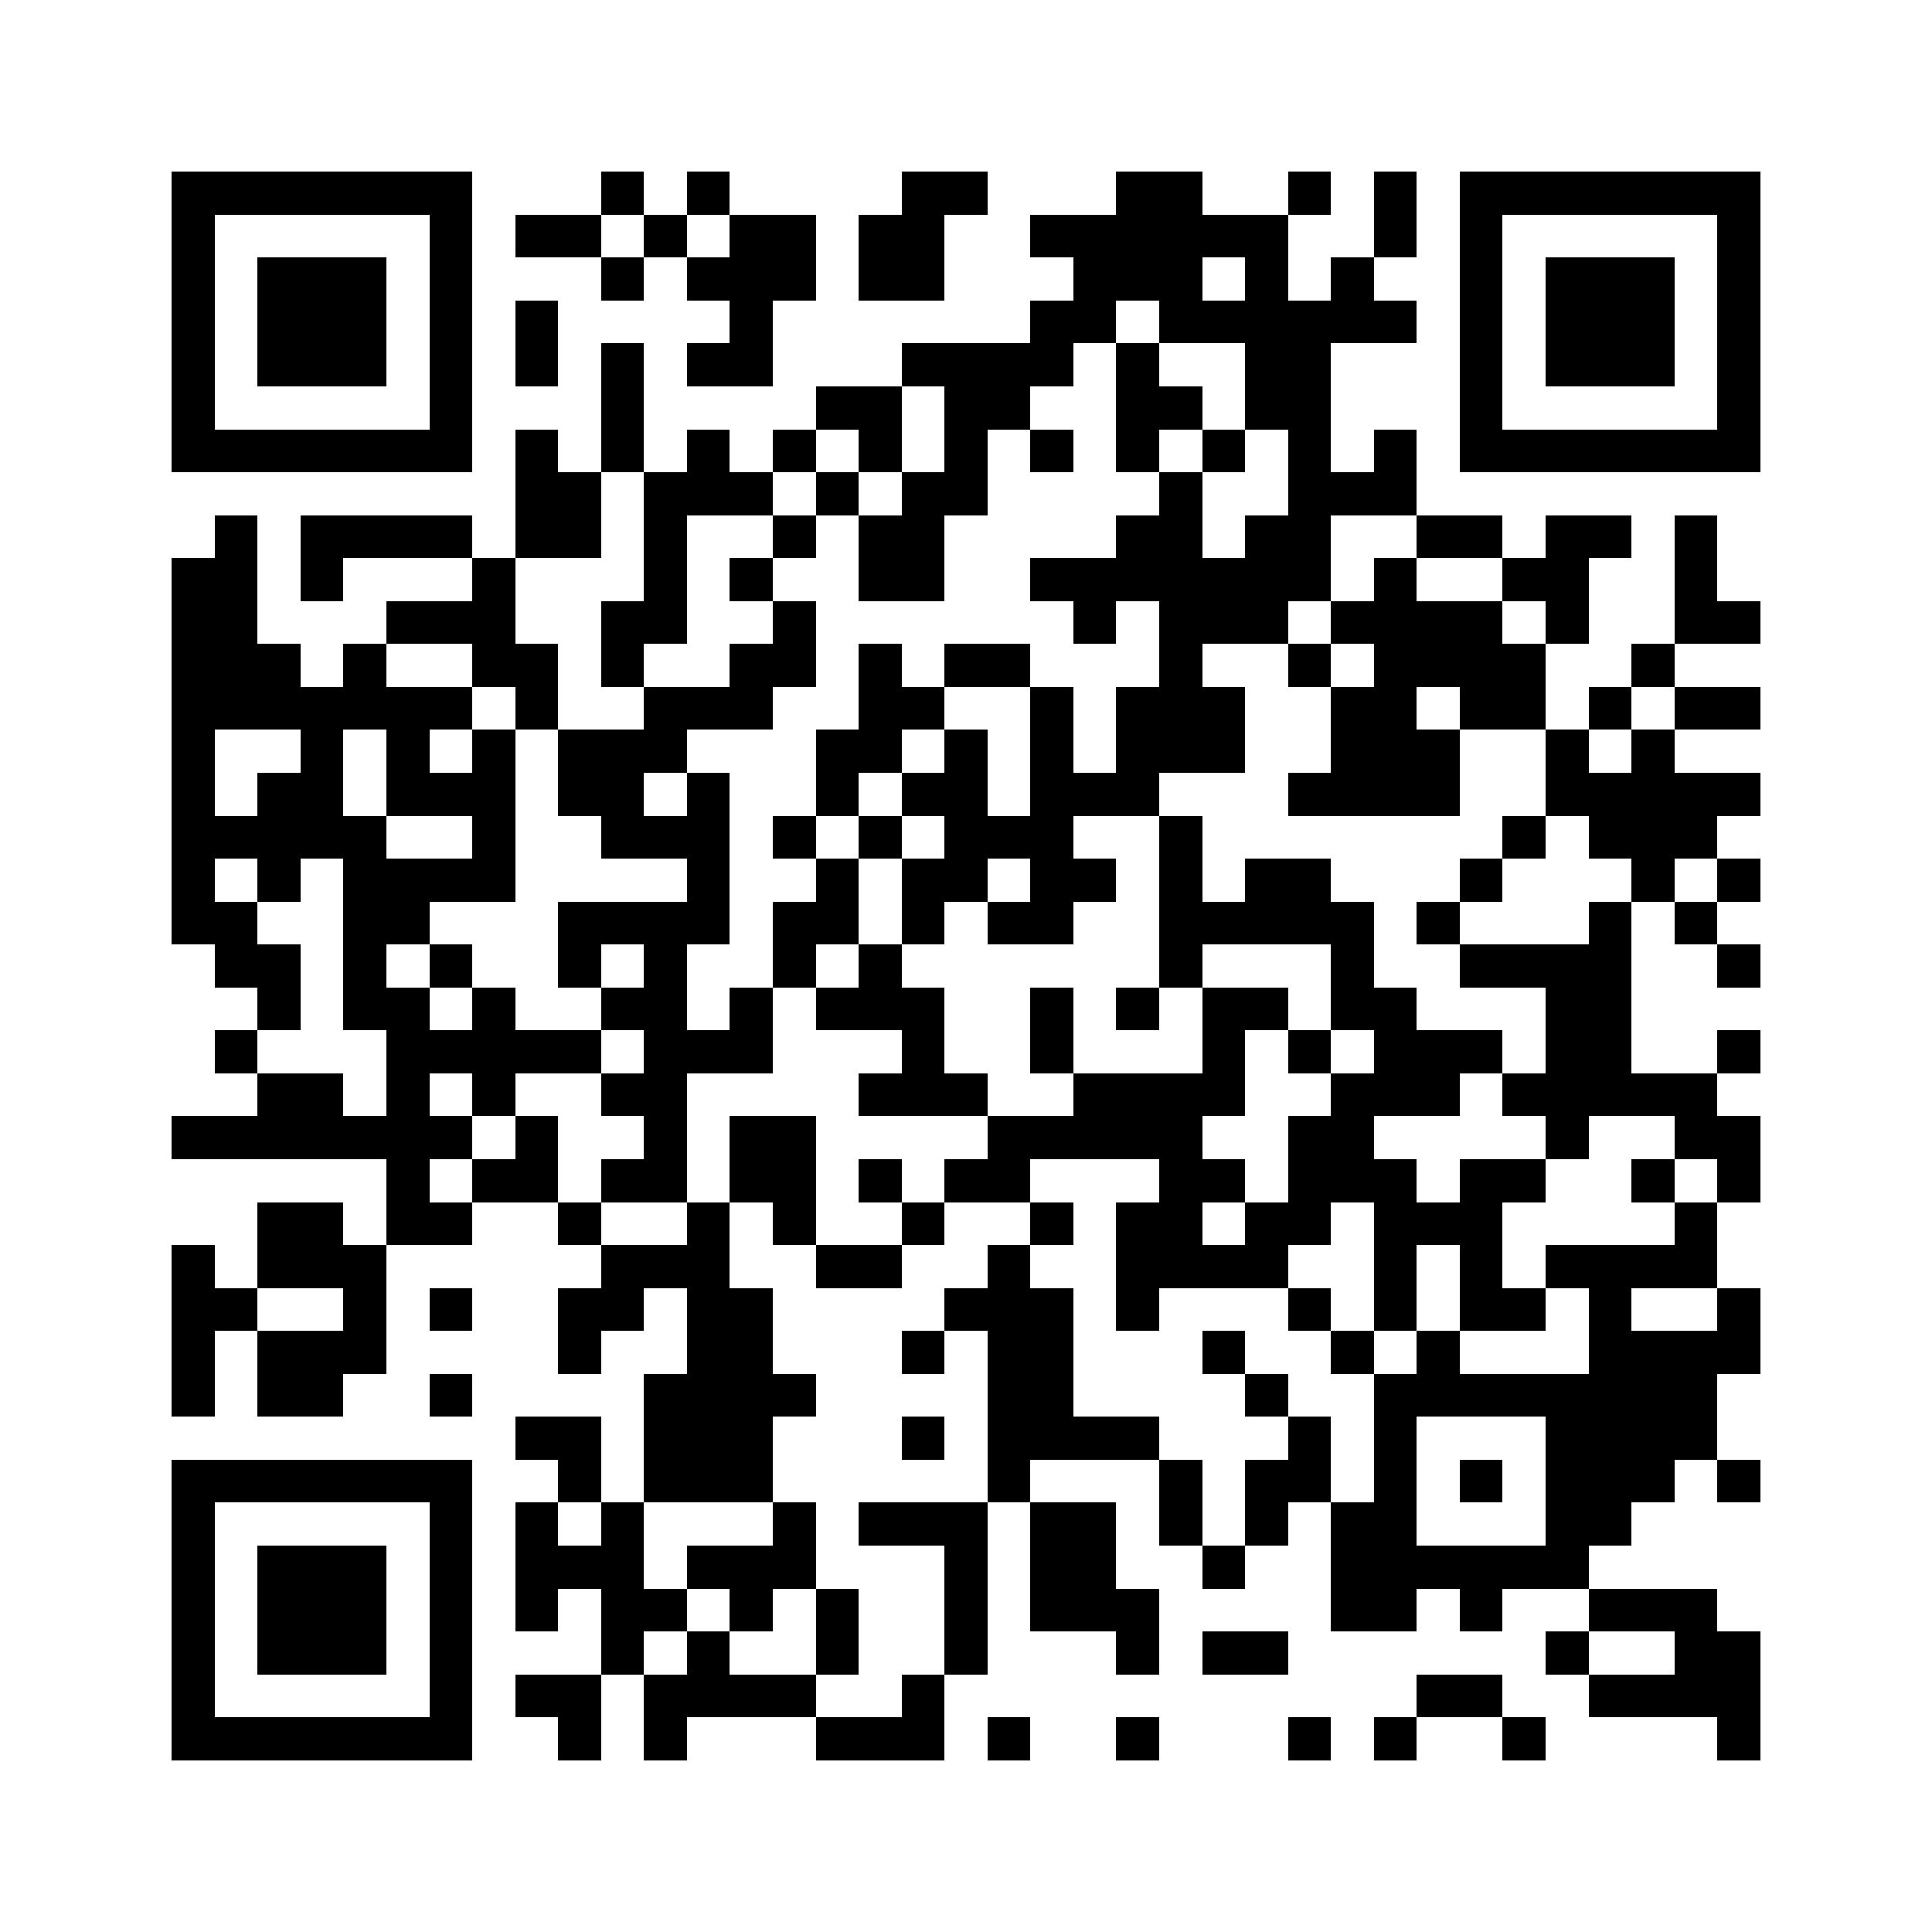 <svg xmlns="http://www.w3.org/2000/svg" viewBox="0 0 45 45" shape-rendering="crispEdges" width="900" height="900">
<rect x="0" y="0" width="45" height="45" fill="#FFF"/>
<path fill="#000" d="M4 4h7v1h-7zM14 4h1v1h-1zM16 4h1v1h-1zM21 4h2v1h-2zM26 4h2v1h-2zM30 4h1v1h-1zM32 4h1v1h-1zM34 4h7v1h-7zM4 5h1v1h-1zM10 5h1v1h-1zM12 5h2v1h-2zM15 5h1v1h-1zM17 5h2v1h-2zM20 5h2v1h-2zM24 5h6v1h-6zM32 5h1v1h-1zM34 5h1v1h-1zM40 5h1v1h-1zM4 6h1v1h-1zM6 6h3v1h-3zM10 6h1v1h-1zM14 6h1v1h-1zM16 6h3v1h-3zM20 6h2v1h-2zM25 6h3v1h-3zM29 6h1v1h-1zM31 6h1v1h-1zM34 6h1v1h-1zM36 6h3v1h-3zM40 6h1v1h-1zM4 7h1v1h-1zM6 7h3v1h-3zM10 7h1v1h-1zM12 7h1v1h-1zM17 7h1v1h-1zM24 7h2v1h-2zM27 7h6v1h-6zM34 7h1v1h-1zM36 7h3v1h-3zM40 7h1v1h-1zM4 8h1v1h-1zM6 8h3v1h-3zM10 8h1v1h-1zM12 8h1v1h-1zM14 8h1v1h-1zM16 8h2v1h-2zM21 8h4v1h-4zM26 8h1v1h-1zM29 8h2v1h-2zM34 8h1v1h-1zM36 8h3v1h-3zM40 8h1v1h-1zM4 9h1v1h-1zM10 9h1v1h-1zM14 9h1v1h-1zM19 9h2v1h-2zM22 9h2v1h-2zM26 9h2v1h-2zM29 9h2v1h-2zM34 9h1v1h-1zM40 9h1v1h-1zM4 10h7v1h-7zM12 10h1v1h-1zM14 10h1v1h-1zM16 10h1v1h-1zM18 10h1v1h-1zM20 10h1v1h-1zM22 10h1v1h-1zM24 10h1v1h-1zM26 10h1v1h-1zM28 10h1v1h-1zM30 10h1v1h-1zM32 10h1v1h-1zM34 10h7v1h-7zM12 11h2v1h-2zM15 11h3v1h-3zM19 11h1v1h-1zM21 11h2v1h-2zM27 11h1v1h-1zM30 11h3v1h-3zM5 12h1v1h-1zM7 12h4v1h-4zM12 12h2v1h-2zM15 12h1v1h-1zM18 12h1v1h-1zM20 12h2v1h-2zM26 12h2v1h-2zM29 12h2v1h-2zM33 12h2v1h-2zM36 12h2v1h-2zM39 12h1v1h-1zM4 13h2v1h-2zM7 13h1v1h-1zM11 13h1v1h-1zM15 13h1v1h-1zM17 13h1v1h-1zM20 13h2v1h-2zM24 13h7v1h-7zM32 13h1v1h-1zM35 13h2v1h-2zM39 13h1v1h-1zM4 14h2v1h-2zM9 14h3v1h-3zM14 14h2v1h-2zM18 14h1v1h-1zM25 14h1v1h-1zM27 14h3v1h-3zM31 14h4v1h-4zM36 14h1v1h-1zM39 14h2v1h-2zM4 15h3v1h-3zM8 15h1v1h-1zM11 15h2v1h-2zM14 15h1v1h-1zM17 15h2v1h-2zM20 15h1v1h-1zM22 15h2v1h-2zM27 15h1v1h-1zM30 15h1v1h-1zM32 15h4v1h-4zM38 15h1v1h-1zM4 16h7v1h-7zM12 16h1v1h-1zM15 16h3v1h-3zM20 16h2v1h-2zM24 16h1v1h-1zM26 16h3v1h-3zM31 16h2v1h-2zM34 16h2v1h-2zM37 16h1v1h-1zM39 16h2v1h-2zM4 17h1v1h-1zM7 17h1v1h-1zM9 17h1v1h-1zM11 17h1v1h-1zM13 17h3v1h-3zM19 17h2v1h-2zM22 17h1v1h-1zM24 17h1v1h-1zM26 17h3v1h-3zM31 17h3v1h-3zM36 17h1v1h-1zM38 17h1v1h-1zM4 18h1v1h-1zM6 18h2v1h-2zM9 18h3v1h-3zM13 18h2v1h-2zM16 18h1v1h-1zM19 18h1v1h-1zM21 18h2v1h-2zM24 18h3v1h-3zM30 18h4v1h-4zM36 18h5v1h-5zM4 19h5v1h-5zM11 19h1v1h-1zM14 19h3v1h-3zM18 19h1v1h-1zM20 19h1v1h-1zM22 19h3v1h-3zM27 19h1v1h-1zM35 19h1v1h-1zM37 19h3v1h-3zM4 20h1v1h-1zM6 20h1v1h-1zM8 20h4v1h-4zM16 20h1v1h-1zM19 20h1v1h-1zM21 20h2v1h-2zM24 20h2v1h-2zM27 20h1v1h-1zM29 20h2v1h-2zM34 20h1v1h-1zM38 20h1v1h-1zM40 20h1v1h-1zM4 21h2v1h-2zM8 21h2v1h-2zM13 21h4v1h-4zM18 21h2v1h-2zM21 21h1v1h-1zM23 21h2v1h-2zM27 21h5v1h-5zM33 21h1v1h-1zM37 21h1v1h-1zM39 21h1v1h-1zM5 22h2v1h-2zM8 22h1v1h-1zM10 22h1v1h-1zM13 22h1v1h-1zM15 22h1v1h-1zM18 22h1v1h-1zM20 22h1v1h-1zM27 22h1v1h-1zM31 22h1v1h-1zM34 22h4v1h-4zM40 22h1v1h-1zM6 23h1v1h-1zM8 23h2v1h-2zM11 23h1v1h-1zM14 23h2v1h-2zM17 23h1v1h-1zM19 23h3v1h-3zM24 23h1v1h-1zM26 23h1v1h-1zM28 23h2v1h-2zM31 23h2v1h-2zM36 23h2v1h-2zM5 24h1v1h-1zM9 24h5v1h-5zM15 24h3v1h-3zM21 24h1v1h-1zM24 24h1v1h-1zM28 24h1v1h-1zM30 24h1v1h-1zM32 24h3v1h-3zM36 24h2v1h-2zM40 24h1v1h-1zM6 25h2v1h-2zM9 25h1v1h-1zM11 25h1v1h-1zM14 25h2v1h-2zM20 25h3v1h-3zM25 25h4v1h-4zM31 25h3v1h-3zM35 25h5v1h-5zM4 26h7v1h-7zM12 26h1v1h-1zM15 26h1v1h-1zM17 26h2v1h-2zM23 26h5v1h-5zM30 26h2v1h-2zM36 26h1v1h-1zM39 26h2v1h-2zM9 27h1v1h-1zM11 27h2v1h-2zM14 27h2v1h-2zM17 27h2v1h-2zM20 27h1v1h-1zM22 27h2v1h-2zM27 27h2v1h-2zM30 27h3v1h-3zM34 27h2v1h-2zM38 27h1v1h-1zM40 27h1v1h-1zM6 28h2v1h-2zM9 28h2v1h-2zM13 28h1v1h-1zM16 28h1v1h-1zM18 28h1v1h-1zM21 28h1v1h-1zM24 28h1v1h-1zM26 28h2v1h-2zM29 28h2v1h-2zM32 28h3v1h-3zM39 28h1v1h-1zM4 29h1v1h-1zM6 29h3v1h-3zM14 29h3v1h-3zM19 29h2v1h-2zM23 29h1v1h-1zM26 29h4v1h-4zM32 29h1v1h-1zM34 29h1v1h-1zM36 29h4v1h-4zM4 30h2v1h-2zM8 30h1v1h-1zM10 30h1v1h-1zM13 30h2v1h-2zM16 30h2v1h-2zM22 30h3v1h-3zM26 30h1v1h-1zM30 30h1v1h-1zM32 30h1v1h-1zM34 30h2v1h-2zM37 30h1v1h-1zM40 30h1v1h-1zM4 31h1v1h-1zM6 31h3v1h-3zM13 31h1v1h-1zM16 31h2v1h-2zM21 31h1v1h-1zM23 31h2v1h-2zM28 31h1v1h-1zM31 31h1v1h-1zM33 31h1v1h-1zM37 31h4v1h-4zM4 32h1v1h-1zM6 32h2v1h-2zM10 32h1v1h-1zM15 32h4v1h-4zM23 32h2v1h-2zM29 32h1v1h-1zM32 32h8v1h-8zM12 33h2v1h-2zM15 33h3v1h-3zM21 33h1v1h-1zM23 33h4v1h-4zM30 33h1v1h-1zM32 33h1v1h-1zM36 33h4v1h-4zM4 34h7v1h-7zM13 34h1v1h-1zM15 34h3v1h-3zM23 34h1v1h-1zM27 34h1v1h-1zM29 34h2v1h-2zM32 34h1v1h-1zM34 34h1v1h-1zM36 34h3v1h-3zM40 34h1v1h-1zM4 35h1v1h-1zM10 35h1v1h-1zM12 35h1v1h-1zM14 35h1v1h-1zM18 35h1v1h-1zM20 35h3v1h-3zM24 35h2v1h-2zM27 35h1v1h-1zM29 35h1v1h-1zM31 35h2v1h-2zM36 35h2v1h-2zM4 36h1v1h-1zM6 36h3v1h-3zM10 36h1v1h-1zM12 36h3v1h-3zM16 36h3v1h-3zM22 36h1v1h-1zM24 36h2v1h-2zM28 36h1v1h-1zM31 36h6v1h-6zM4 37h1v1h-1zM6 37h3v1h-3zM10 37h1v1h-1zM12 37h1v1h-1zM14 37h2v1h-2zM17 37h1v1h-1zM19 37h1v1h-1zM22 37h1v1h-1zM24 37h3v1h-3zM31 37h2v1h-2zM34 37h1v1h-1zM37 37h3v1h-3zM4 38h1v1h-1zM6 38h3v1h-3zM10 38h1v1h-1zM14 38h1v1h-1zM16 38h1v1h-1zM19 38h1v1h-1zM22 38h1v1h-1zM26 38h1v1h-1zM28 38h2v1h-2zM36 38h1v1h-1zM39 38h2v1h-2zM4 39h1v1h-1zM10 39h1v1h-1zM12 39h2v1h-2zM15 39h4v1h-4zM21 39h1v1h-1zM33 39h2v1h-2zM37 39h4v1h-4zM4 40h7v1h-7zM13 40h1v1h-1zM15 40h1v1h-1zM19 40h3v1h-3zM23 40h1v1h-1zM26 40h1v1h-1zM30 40h1v1h-1zM32 40h1v1h-1zM35 40h1v1h-1zM40 40h1v1h-1z"/>
</svg>